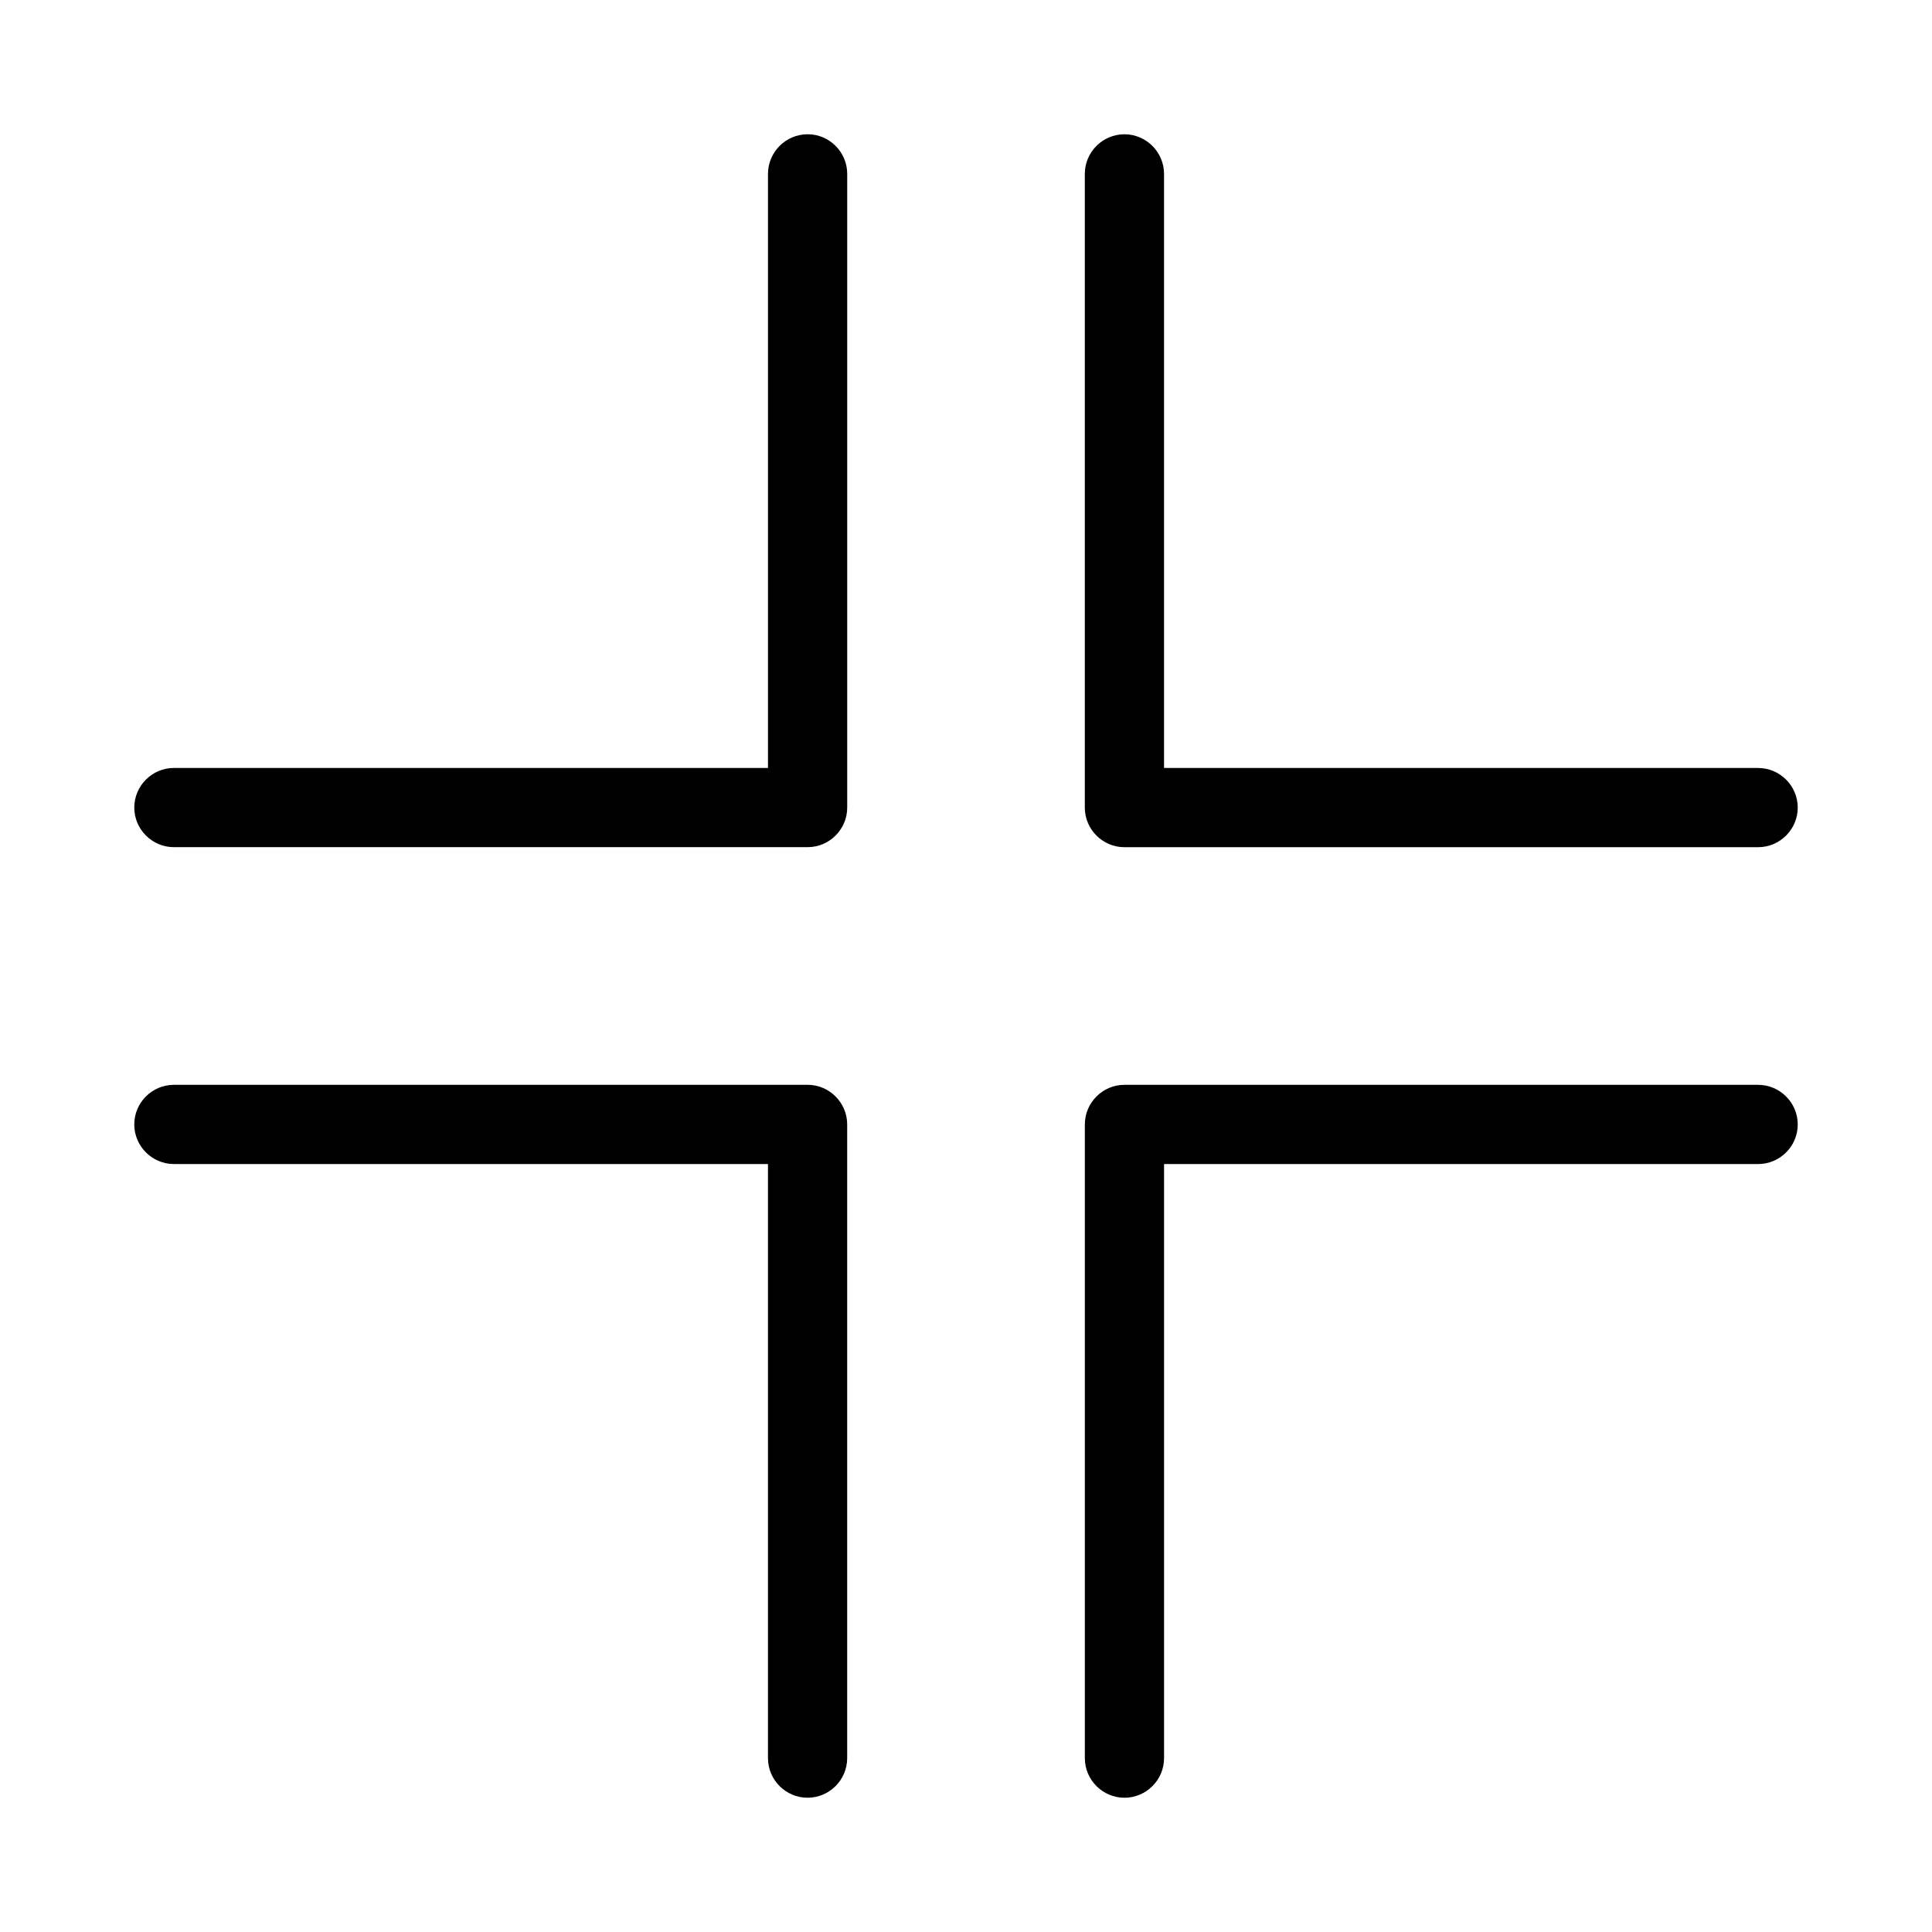 <?xml version="1.0" encoding="UTF-8"?>
<!-- Uploaded to: ICON Repo, www.svgrepo.com, Generator: ICON Repo Mixer Tools -->
<svg fill="#000000" width="800px" height="800px" version="1.1" viewBox="144 144 512 512" xmlns="http://www.w3.org/2000/svg">
 <g>
  <path d="m358.02 179.58c-5.773 0-10.496 4.723-10.496 10.496v157.44h-157.44c-5.773 0-10.496 4.723-10.496 10.496s4.723 10.496 10.496 10.496h167.94c5.773 0 10.496-4.723 10.496-10.496v-167.94c0-5.773-4.723-10.496-10.496-10.496z"/>
  <path d="m358.02 431.49h-167.94c-5.773 0-10.496 4.723-10.496 10.496s4.723 10.496 10.496 10.496h157.44v157.44c0 5.773 4.723 10.496 10.496 10.496s10.496-4.723 10.496-10.496v-167.94c0-5.773-4.723-10.496-10.496-10.496z"/>
  <path d="m609.92 347.52h-157.44v-157.44c0-5.773-4.723-10.496-10.496-10.496s-10.496 4.723-10.496 10.496v167.94c0 5.773 4.723 10.496 10.496 10.496h167.94c5.773 0 10.496-4.723 10.496-10.496-0.004-5.773-4.727-10.496-10.5-10.496z"/>
  <path d="m609.92 431.49h-167.93c-5.773 0-10.496 4.723-10.496 10.496v167.94c0 5.773 4.723 10.496 10.496 10.496s10.496-4.723 10.496-10.496v-157.44h157.44c5.773 0 10.496-4.723 10.496-10.496-0.004-5.773-4.727-10.496-10.5-10.496z"/>
 </g>
</svg>